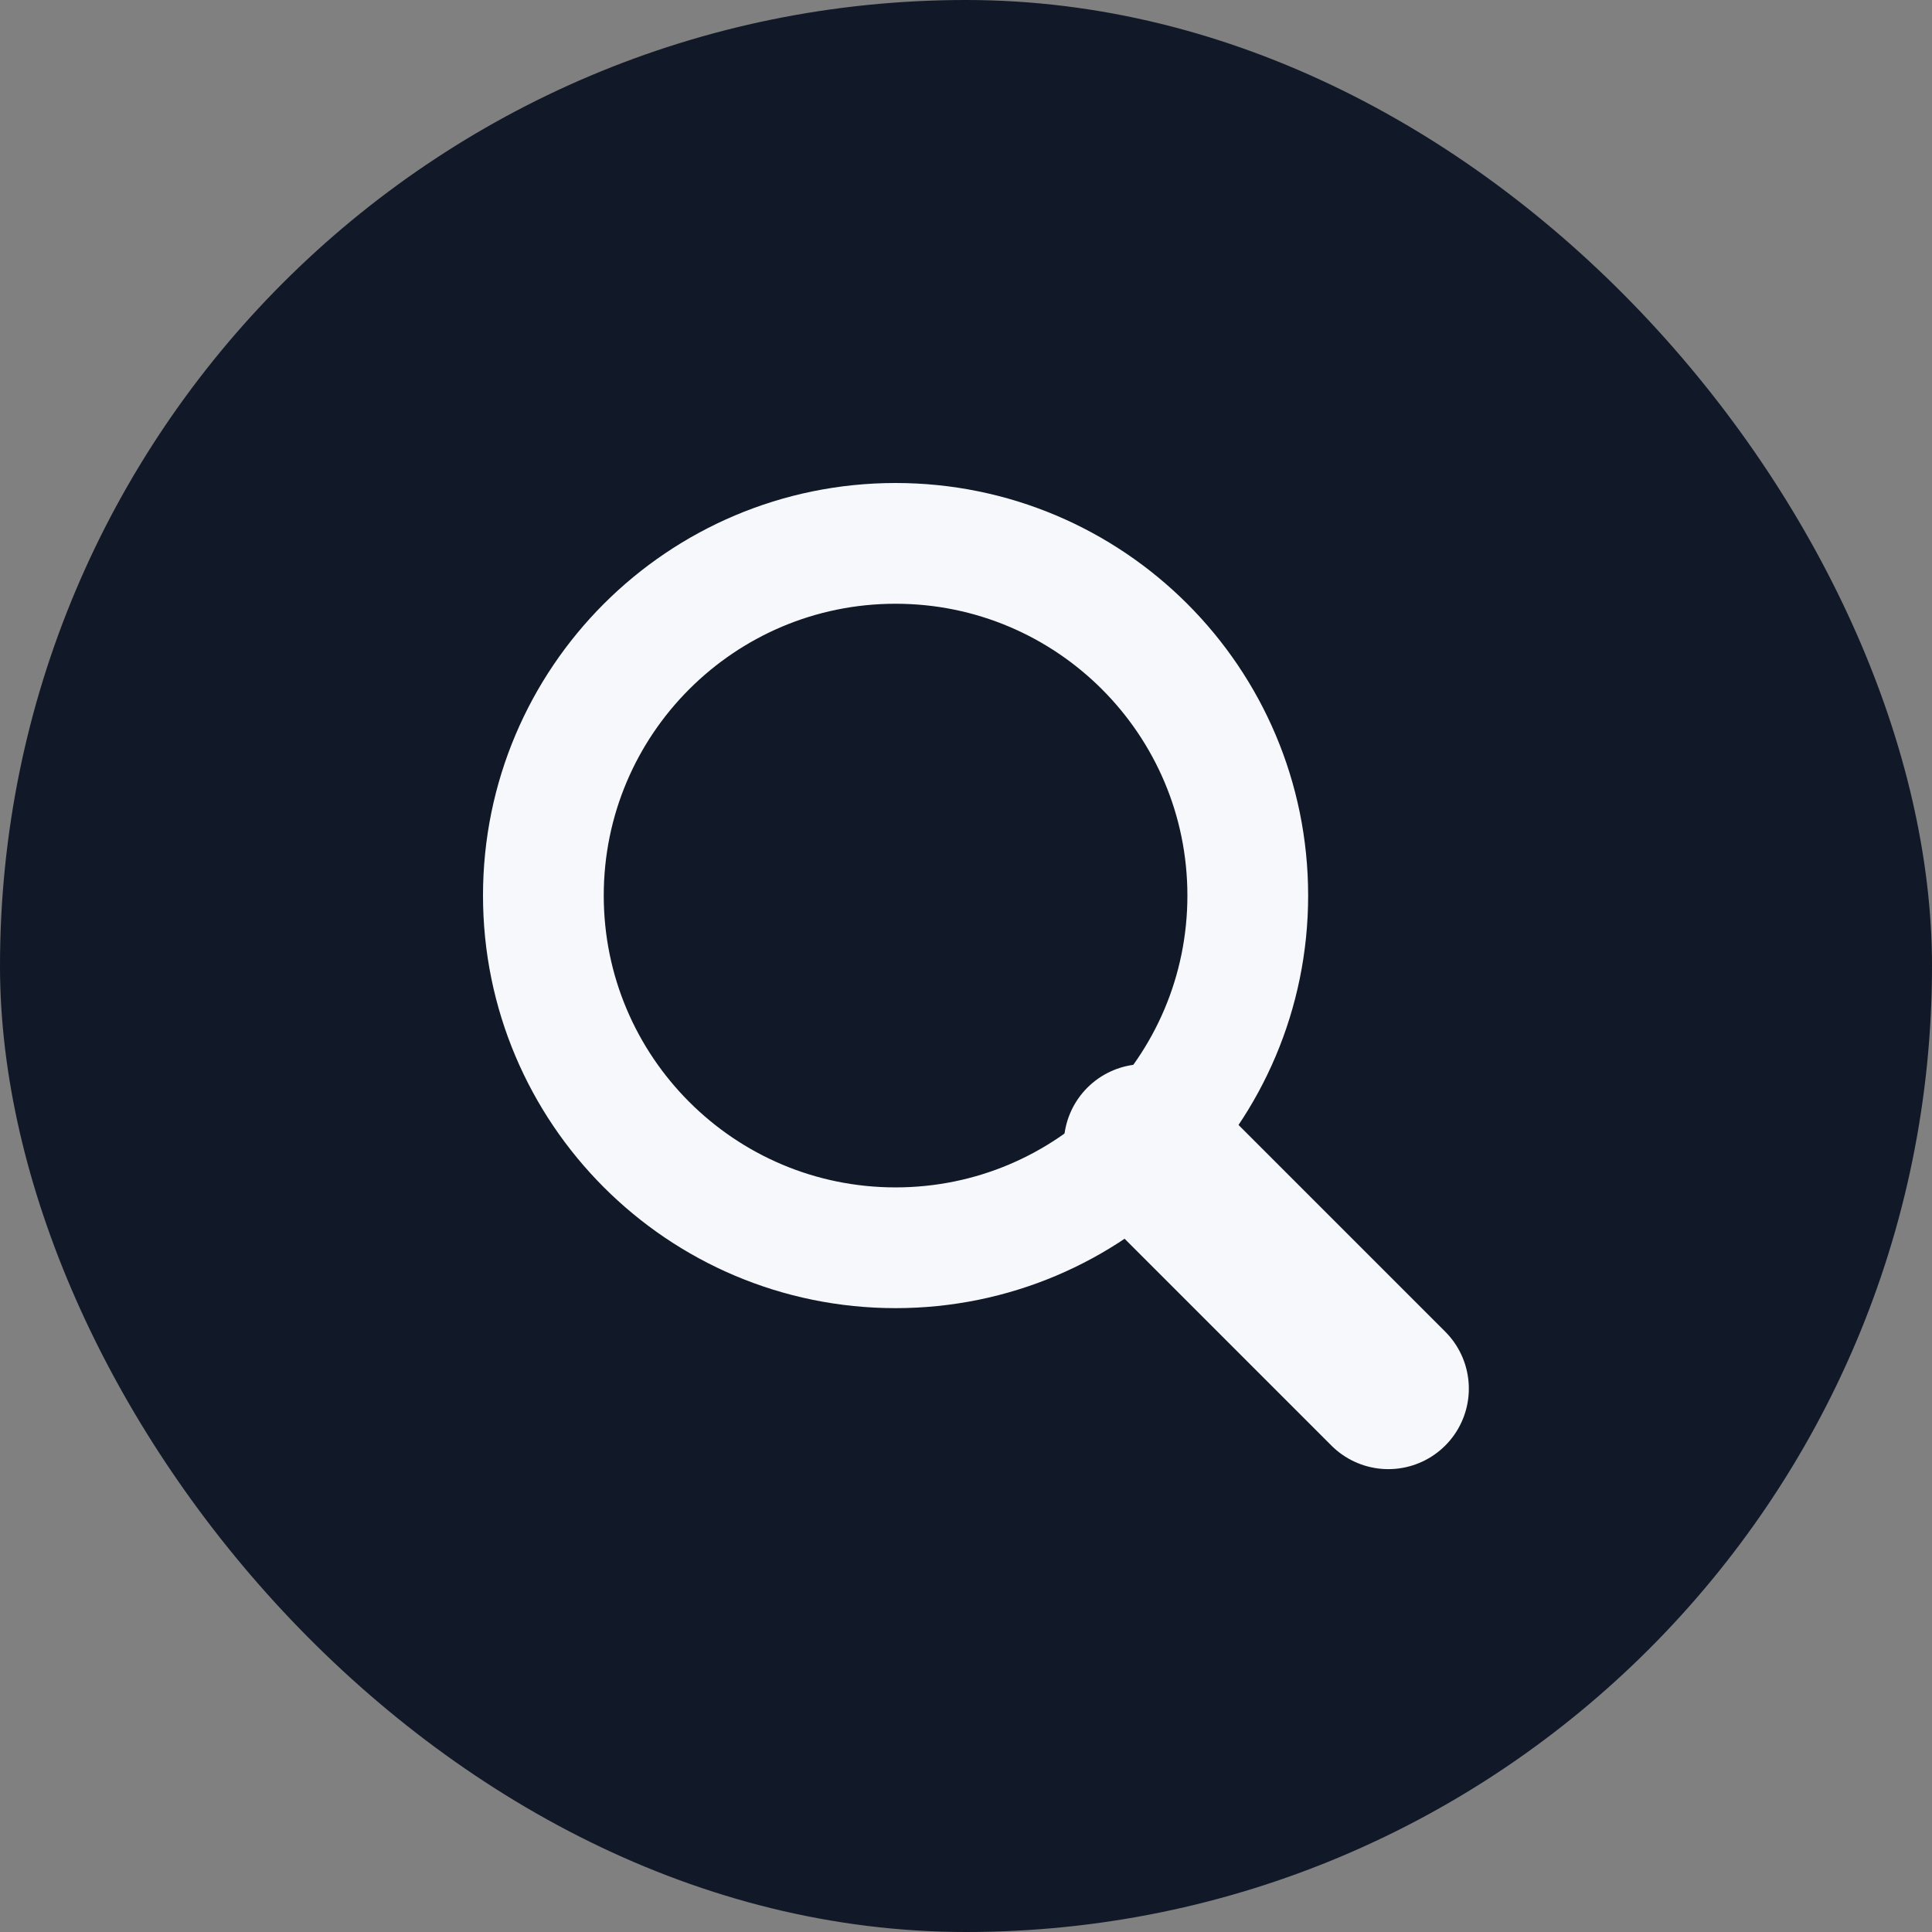<svg width="32" height="32" viewBox="0 0 32 32" fill="none" xmlns="http://www.w3.org/2000/svg">
<rect x="0" y="0" width="32" height="32" fill="#808080" stroke="none"/>
<rect width="32" height="32" rx="16" fill="#111827"/>
<path d="M14.833 20.667C18.055 20.667 20.667 18.055 20.667 14.833C20.667 11.612 18.055 9 14.833 9C11.612 9 9 11.612 9 14.833C9 18.055 11.612 20.667 14.833 20.667Z" stroke="#F6F8FB" stroke-width="2" stroke-linecap="round" stroke-linejoin="round"/>
<path d="M18.953 18.958L22.995 23" stroke="#F6F8FB" stroke-width="2.667" stroke-linecap="round" stroke-linejoin="round"/>
</svg>
